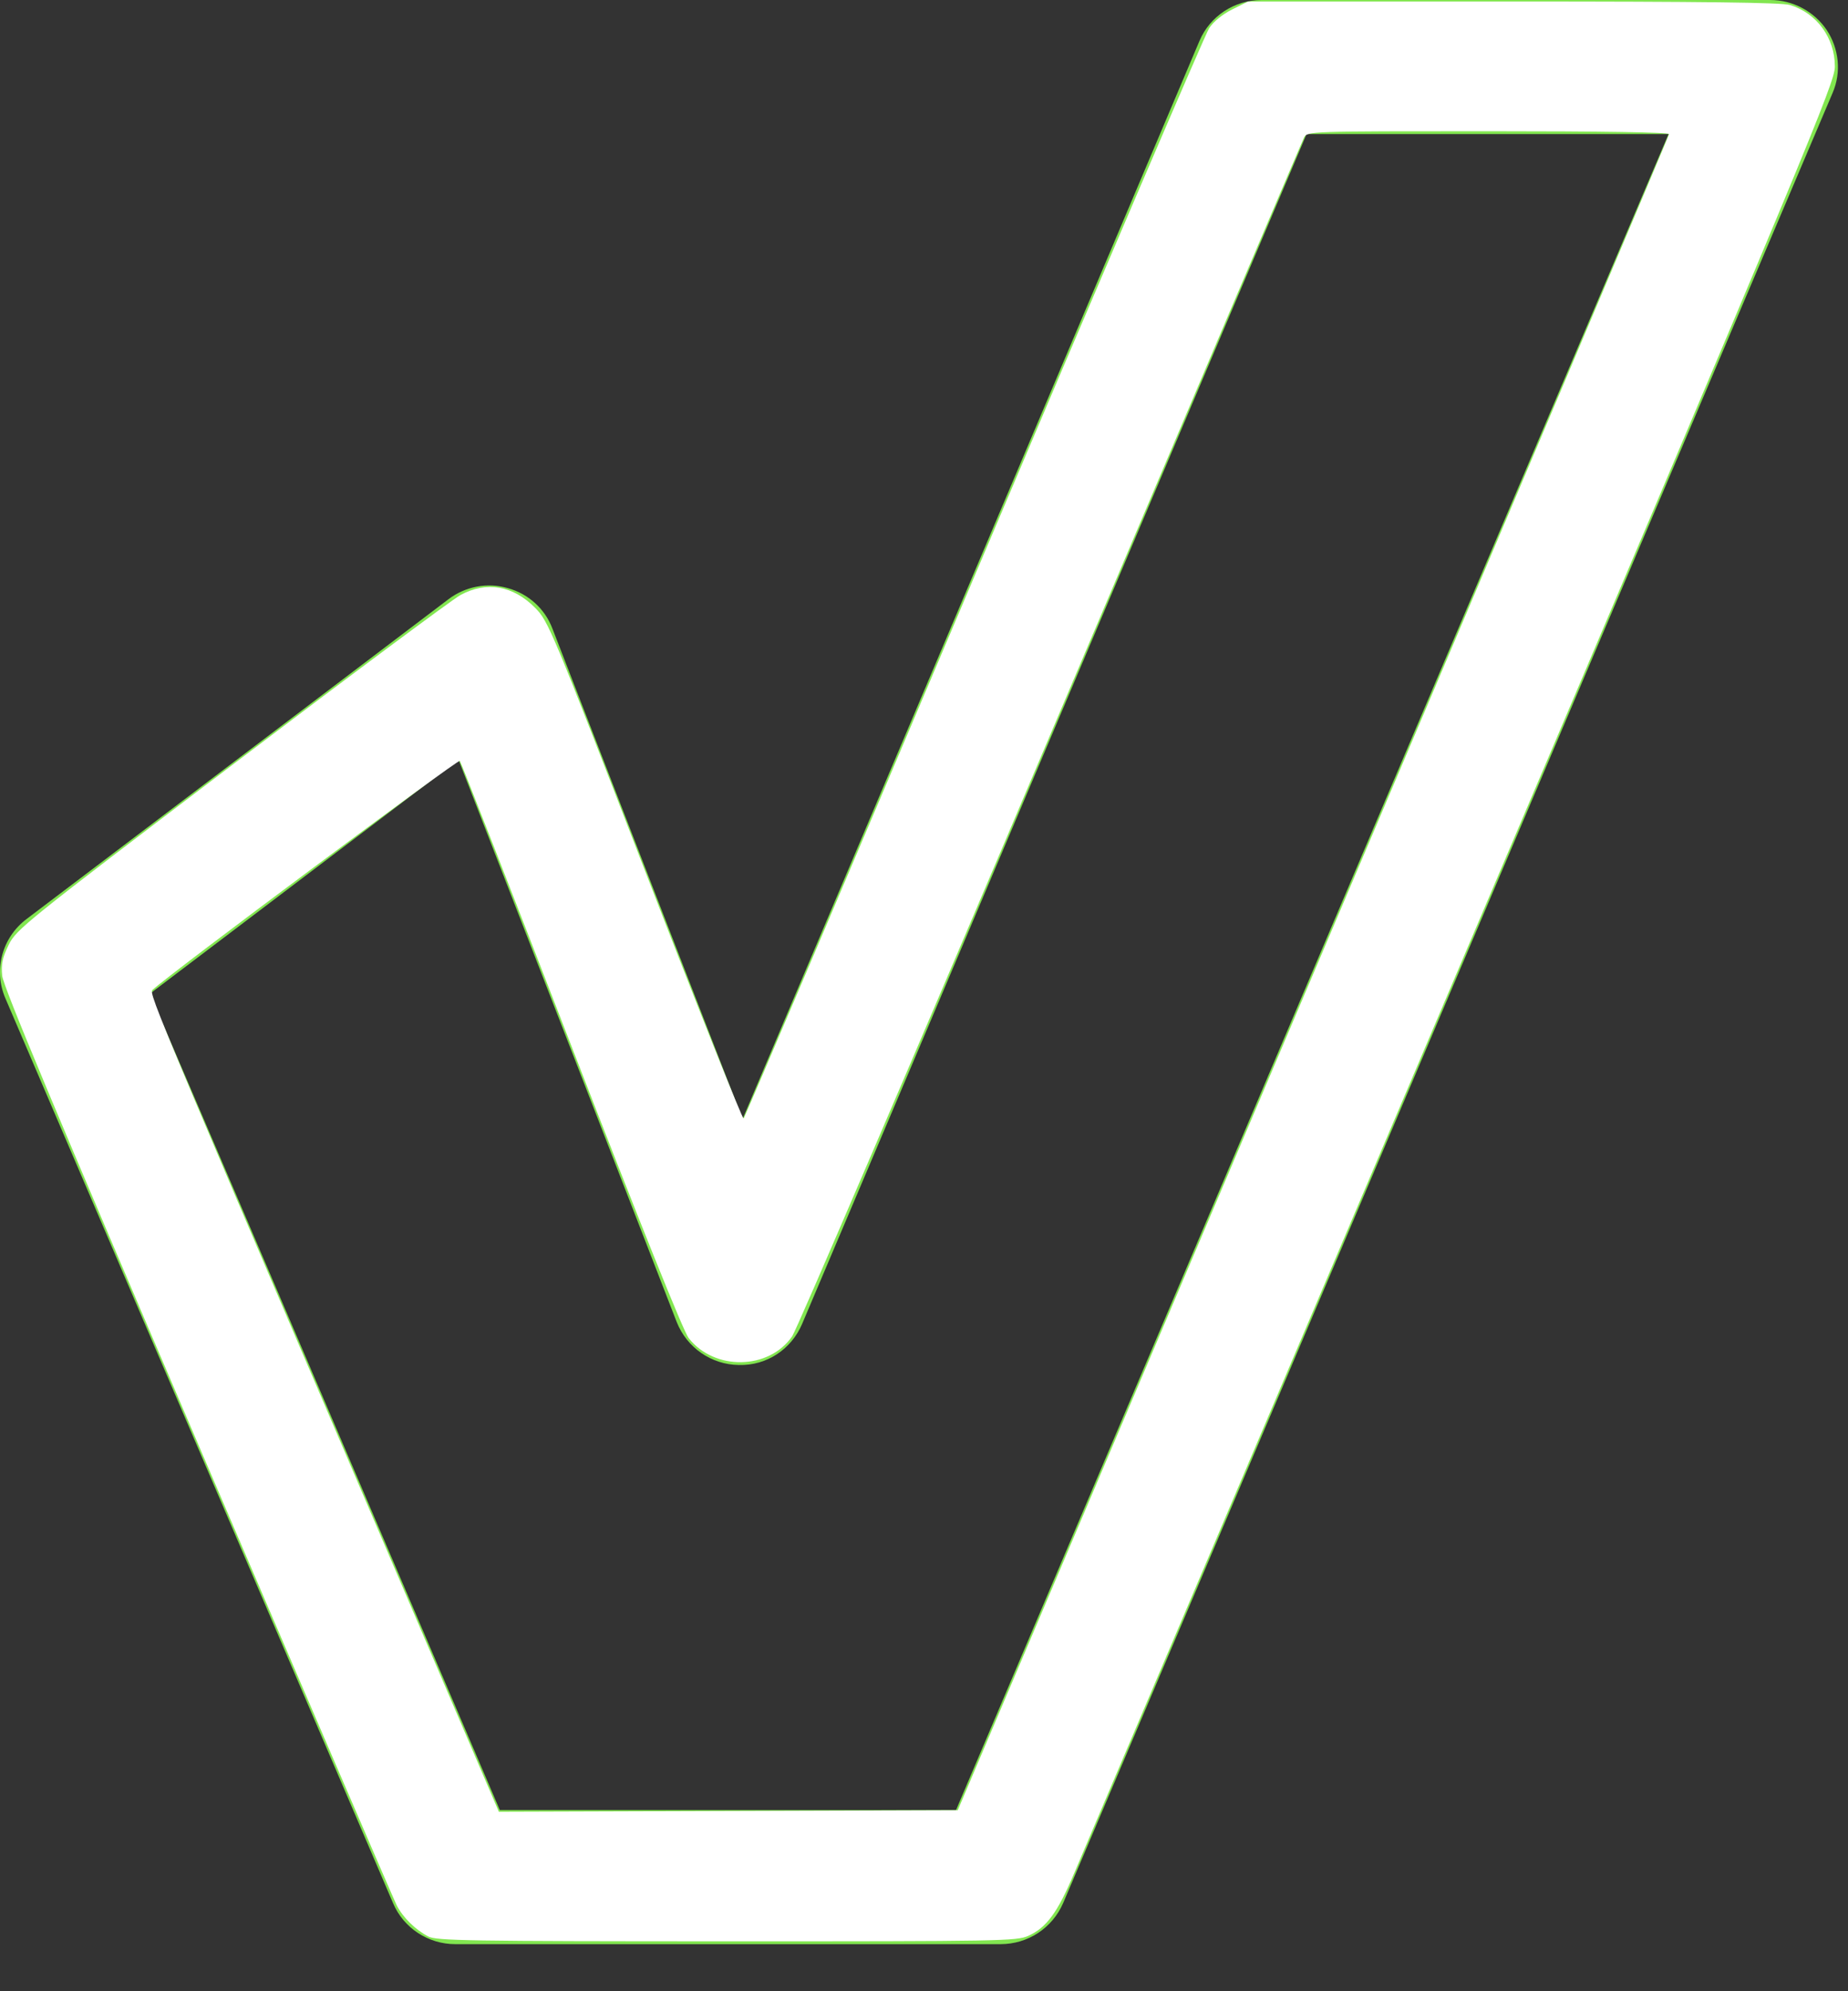<?xml version="1.0" encoding="UTF-8" standalone="no"?>
<svg
   width="39"
   height="42"
   viewBox="0 0 39 42"
   fill="none"
   version="1.1"
   id="svg30"
   sodipodi:docname="vlb-icon-diensten-overig.svg"
   inkscape:version="1.1 (ce6663b3b7, 2021-05-25)"
   xmlns:inkscape="http://www.inkscape.org/namespaces/inkscape"
   xmlns:sodipodi="http://sodipodi.sourceforge.net/DTD/sodipodi-0.dtd"
   xmlns="http://www.w3.org/2000/svg"
   xmlns:svg="http://www.w3.org/2000/svg">
  <rect x="0" y="0" width="39" height="42" fill="#333333" stroke="none"/>
  <defs
     id="defs34" />
  <sodipodi:namedview
     id="namedview32"
     pagecolor="#ffffff"
     bordercolor="#666666"
     borderopacity="1.0"
     inkscape:pageshadow="2"
     inkscape:pageopacity="0.0"
     inkscape:pagecheckerboard="0"
     showgrid="false"
     inkscape:zoom="15.714286"
     inkscape:cx="19.504545"
     inkscape:cy="21.031818"
     inkscape:window-width="1920"
     inkscape:window-height="1005"
     inkscape:window-x="1920"
     inkscape:window-y="0"
     inkscape:window-maximized="1"
     inkscape:current-layer="svg30" />
  <path
     d="M21.116 41.007H9.607C9.037 41.007 8.517 40.667 8.296 40.144L0.114 21.058C-0.142 20.464 0.043 19.772 0.563 19.383L9.465 12.639C9.821 12.37 10.284 12.279 10.719 12.406C11.153 12.526 11.503 12.844 11.659 13.261L15.672 23.603L25.314 0.862C25.535 0.339 26.055 0 26.625 0H37.358C37.835 0 38.284 0.24 38.548 0.629C38.812 1.025 38.862 1.527 38.676 1.958L22.435 40.144C22.207 40.667 21.694 41.007 21.116 41.007ZM10.548 38.179H20.176L35.213 2.828H27.573L16.926 27.929C16.698 28.459 16.185 28.806 15.593 28.791C15.009 28.784 14.496 28.424 14.282 27.887L9.678 16.025L3.165 20.959L10.548 38.179Z"
     fill="#82E650"
     id="path28" />
  <path
     style="fill:#ffffff;stroke-width:0.064"
     d="M 9.036,40.844 C 8.761,40.699 8.501,40.442 8.371,40.186 8.309,40.064 6.417,35.672 4.167,30.426 1.182,23.468 0.067,20.805 0.046,20.579 0.022,20.335 0.051,20.199 0.182,19.931 0.342,19.604 0.521,19.46 4.871,16.159 c 2.488,-1.888 4.668,-3.511 4.845,-3.607 0.55,-0.299 1.112,-0.203 1.58,0.271 0.277,0.281 0.349,0.453 2.32,5.553 1.119,2.895 2.054,5.242 2.078,5.216 0.024,-0.026 2.21,-5.159 4.858,-11.406 C 23.198,5.939 25.433,0.723 25.517,0.596 25.61,0.455 25.799,0.301 26.004,0.199 l 0.335,-0.167 h 5.596 c 4.009,0 5.665,0.021 5.838,0.073 0.567,0.17 0.95,0.693 0.95,1.3 0,0.335 -0.534,1.614 -7.867,18.855 -4.327,10.173 -8.011,18.836 -8.187,19.252 -0.351,0.831 -0.581,1.144 -0.968,1.32 -0.241,0.11 -0.59,0.116 -6.364,0.115 -5.441,-10e-4 -6.13,-0.012 -6.3,-0.102 z M 27.717,20.536 c 4.128,-9.705 7.506,-17.673 7.506,-17.707 0,-0.039 -1.405,-0.061 -3.816,-0.061 -3.783,0 -3.817,0.001 -3.886,0.131 -0.038,0.072 -2.446,5.735 -5.35,12.584 -2.904,6.849 -5.358,12.566 -5.453,12.703 -0.493,0.712 -1.641,0.731 -2.185,0.037 C 14.423,28.082 13.514,25.819 12.054,22.05 10.787,18.777 9.729,16.077 9.704,16.049 9.669,16.008 3.593,20.533 3.221,20.877 3.132,20.959 3.199,21.117 10.412,37.944 l 0.116,0.271 4.842,-0.016 4.842,-0.016 z"
     id="path377" />
</svg>
